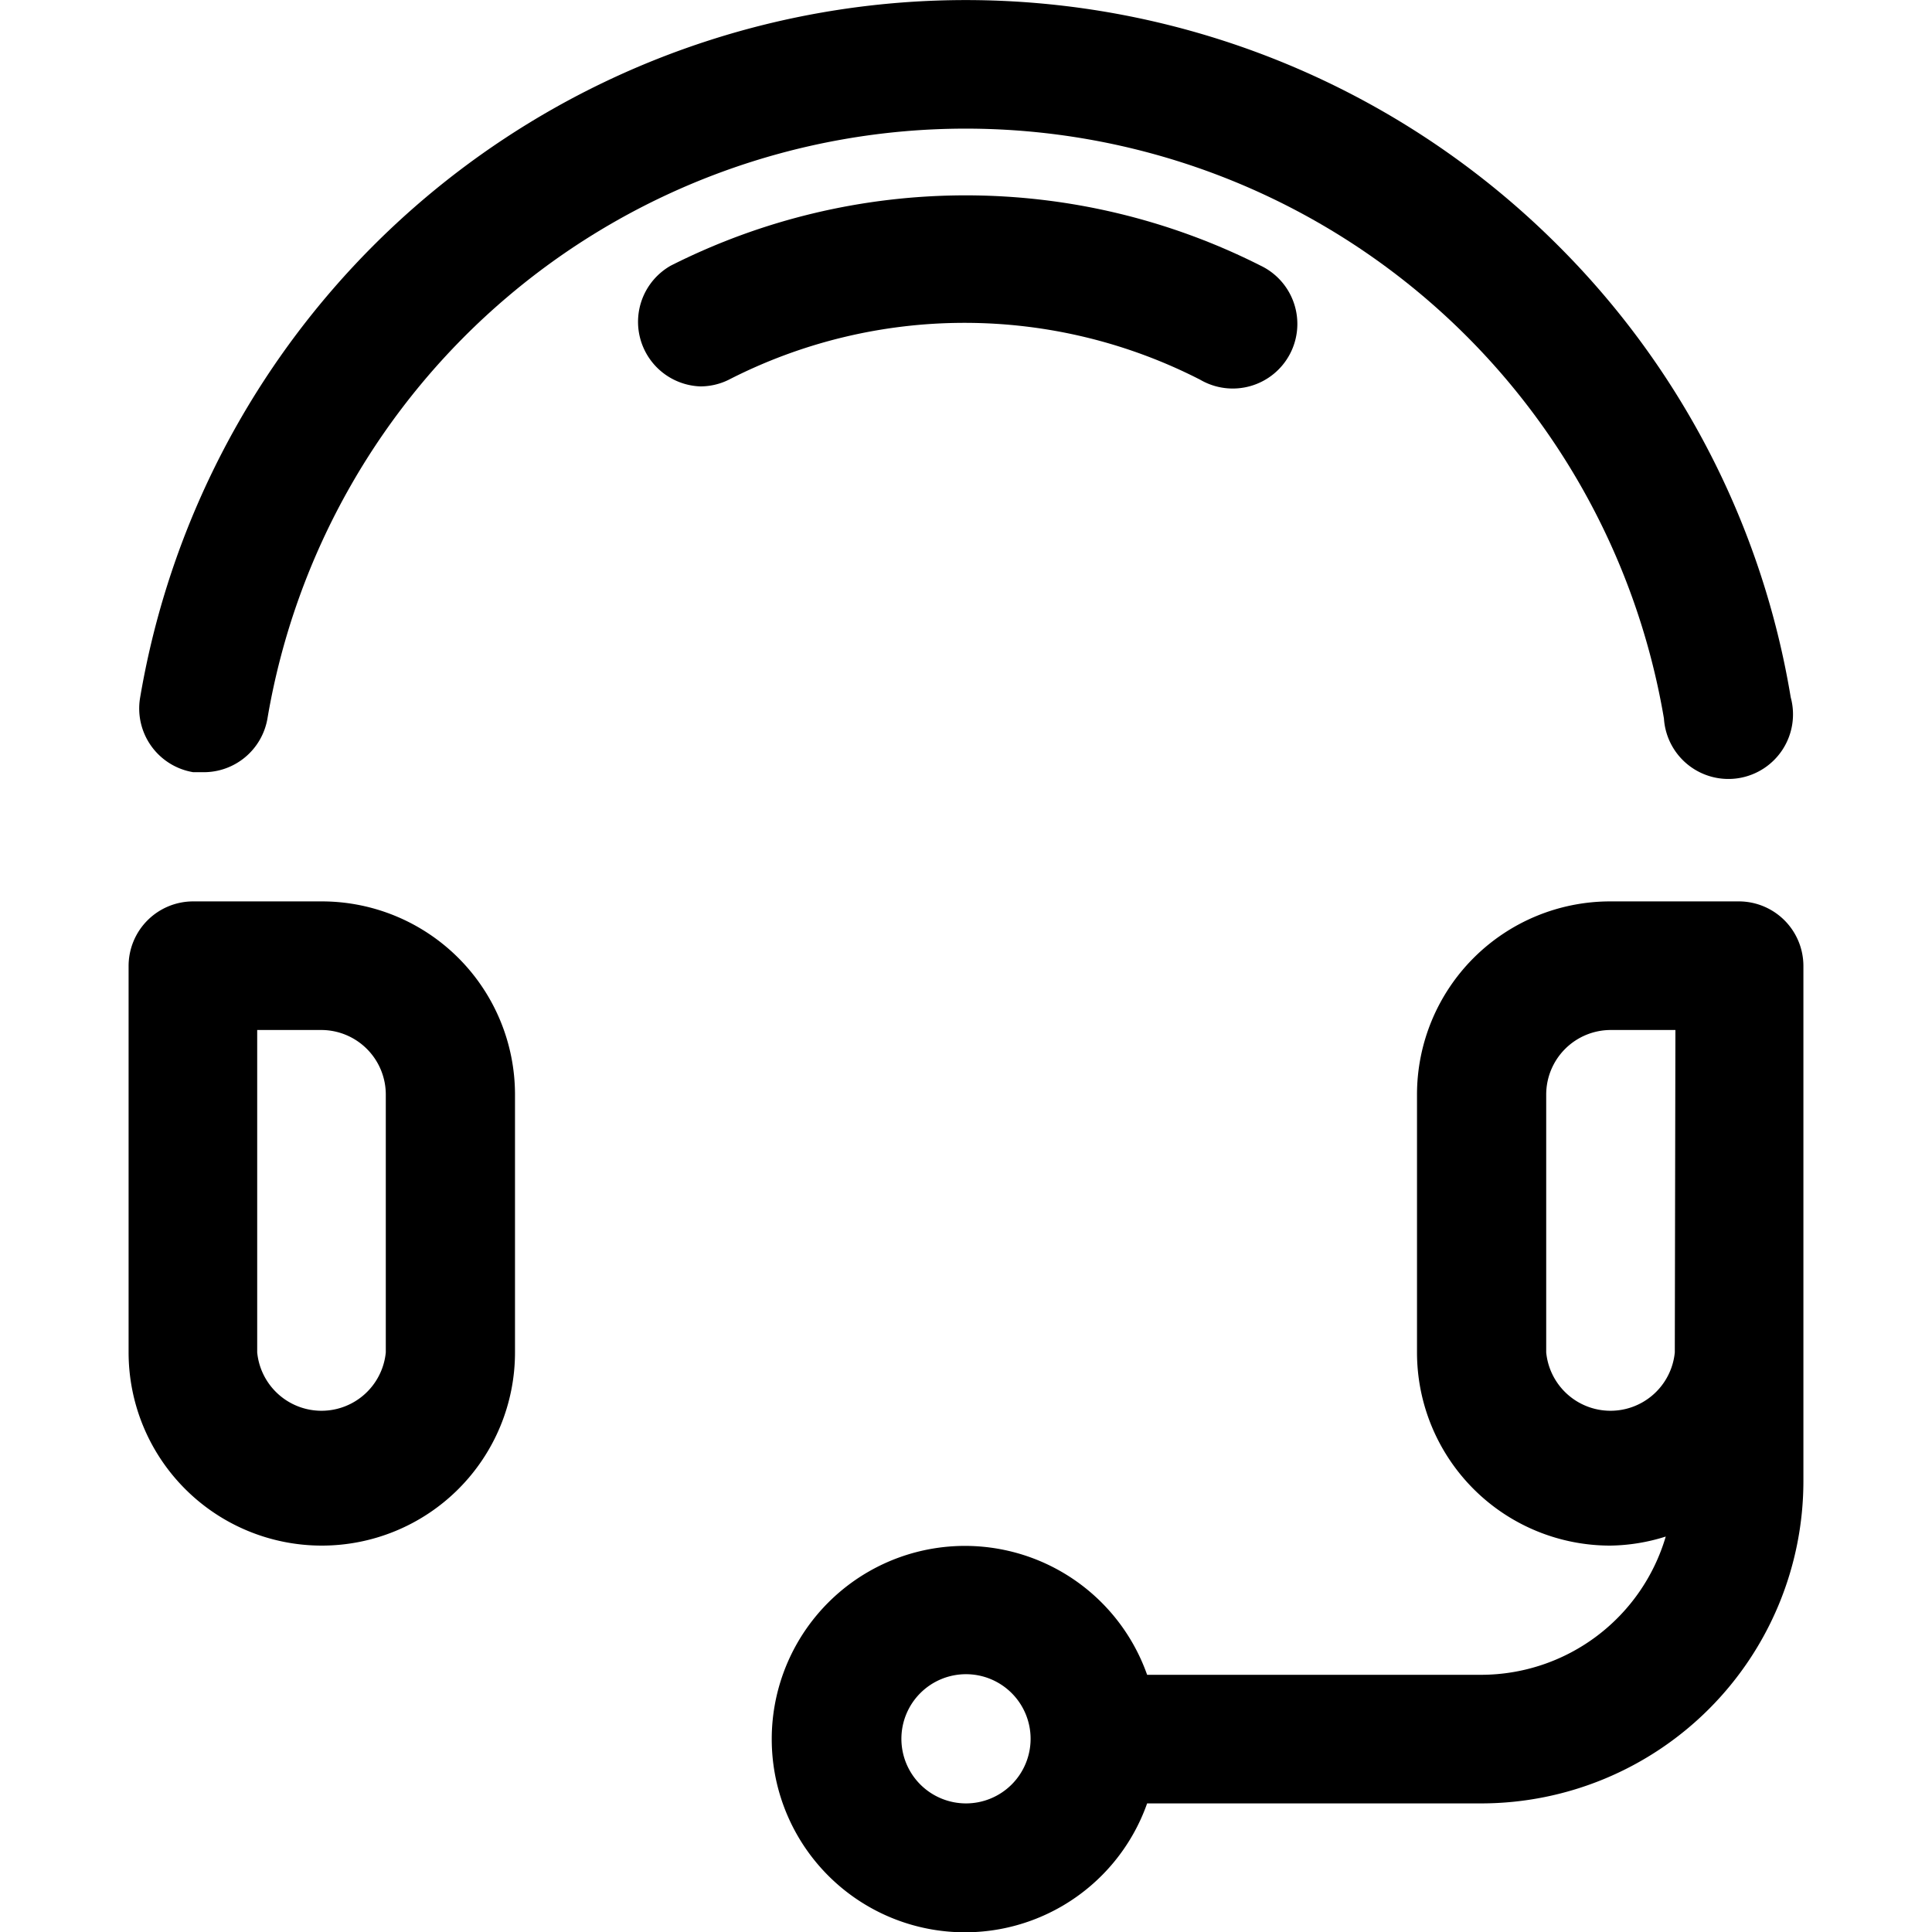 <?xml version="1.0" encoding="UTF-8"?>
<svg id="Layer_6" height="512" viewBox="0 0 32 32" width="512" xmlns="http://www.w3.org/2000/svg" data-name="Layer 6"><path d="m5.33 25.6a3.2 3.2 0 0 1 -3.2-3.2v-6.4a1.07 1.07 0 0 1 1.07-1.07h2.13a3.2 3.2 0 0 1 3.2 3.2v4.27a3.2 3.2 0 0 1 -3.2 3.2zm-1.07-8.54v5.34a1.07 1.07 0 0 0 2.13 0v-4.27a1.07 1.07 0 0 0 -1.07-1.07z"/><path d="m3.37 12.79h-.17a1.07 1.07 0 0 1 -.88-1.23 13.87 13.87 0 0 1 23.48-7.5 13.74 13.74 0 0 1 3.86 7.49 1.07 1.07 0 1 1 -2.1.35 11.73 11.73 0 0 0 -23.13 0 1.07 1.07 0 0 1 -1.06.89z"/><path d="m11.6 6.4a1.07 1.07 0 0 1 -.49-2 10.83 10.83 0 0 1 9.77 0 1.07 1.07 0 1 1 -1 1.89 8.56 8.56 0 0 0 -7.81 0 1.06 1.06 0 0 1 -.47.11z"/><path d="m28.81 14.93h-2.14a3.2 3.2 0 0 0 -3.2 3.2v4.27a3.2 3.2 0 0 0 3.2 3.2 3.16 3.16 0 0 0 .92-.15 3.19 3.19 0 0 1 -3.05 2.29h-5.54a3.2 3.2 0 1 0 0 2.13h5.54a5.34 5.34 0 0 0 5.33-5.33v-8.54a1.07 1.07 0 0 0 -1.06-1.07zm-12.81 14.94a1.07 1.07 0 1 1 1.07-1.07 1.07 1.07 0 0 1 -1.07 1.07zm11.74-7.47a1.07 1.07 0 0 1 -2.13 0v-4.27a1.07 1.07 0 0 1 1.07-1.07h1.07z"/></svg>
